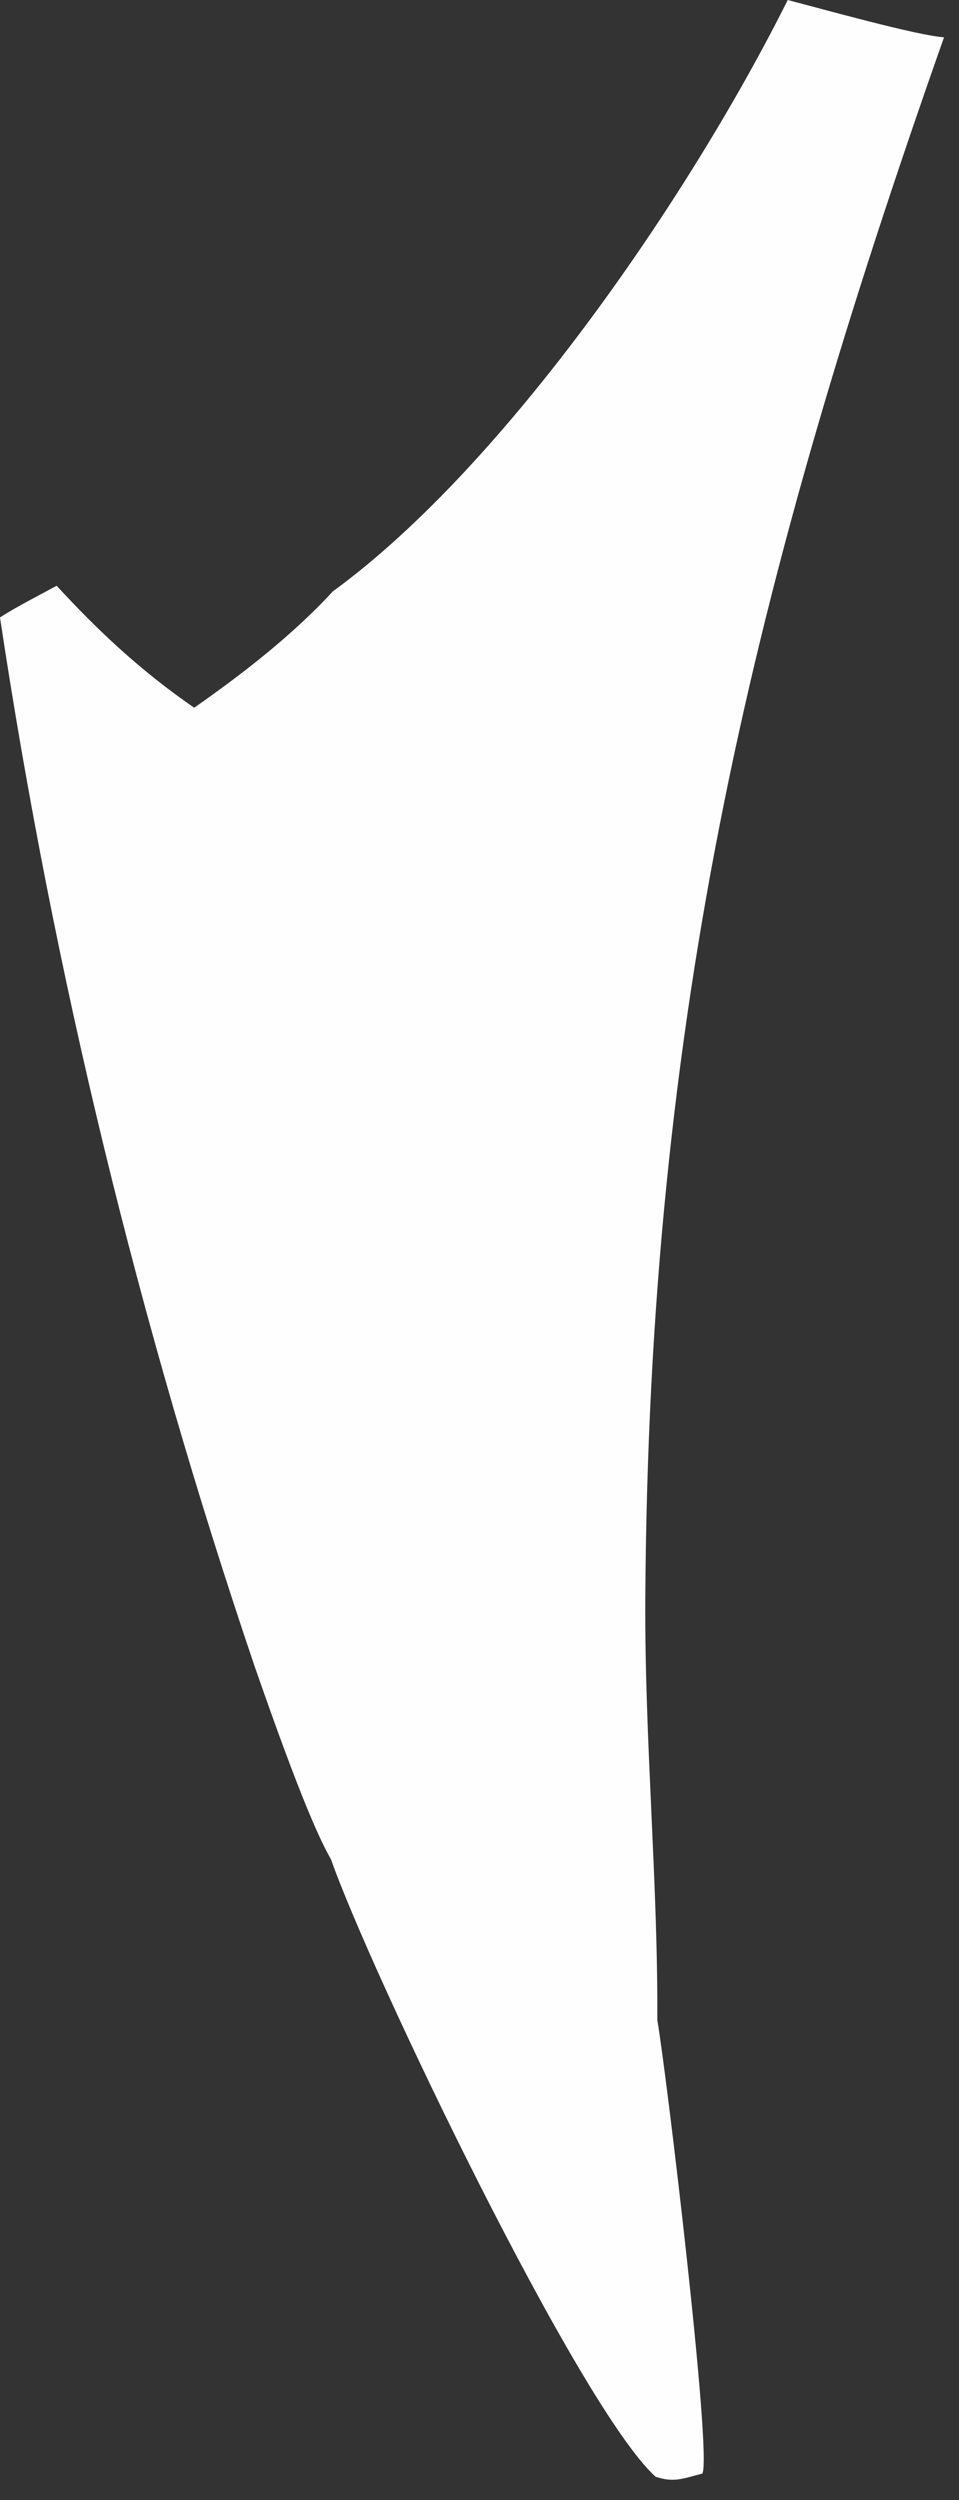 <?xml version="1.0" encoding="utf-8"?>
<svg xmlns="http://www.w3.org/2000/svg" fill="none" height="100%" overflow="visible" preserveAspectRatio="none" style="display: block;" viewBox="0 0 38 99" width="100%">
<rect x="0" y="0" width="38" height="99" fill="#333333" stroke="none"/>
<path d="M31.214 0C32.444 0.319 36.391 1.422 37.407 1.476C29.82 22.984 25.702 40.164 25.57 63.339C25.54 68.899 26.076 74.574 26.045 79.992C26.392 81.954 28.229 97.281 27.829 97.952C27.06 98.147 26.704 98.322 25.975 98.075C22.96 95.345 14.693 78.125 13.115 73.626C12.222 72.102 10.73 67.815 10.086 65.974C5.503 52.459 2.128 38.563 0 24.451C0.631 24.038 1.562 23.568 2.245 23.195C3.947 25.045 5.624 26.598 7.695 28.025C9.615 26.684 11.603 25.141 13.189 23.418C20.094 18.385 27.412 7.611 31.214 0Z" fill="#FEFEFE" id="Vector"/>
</svg>